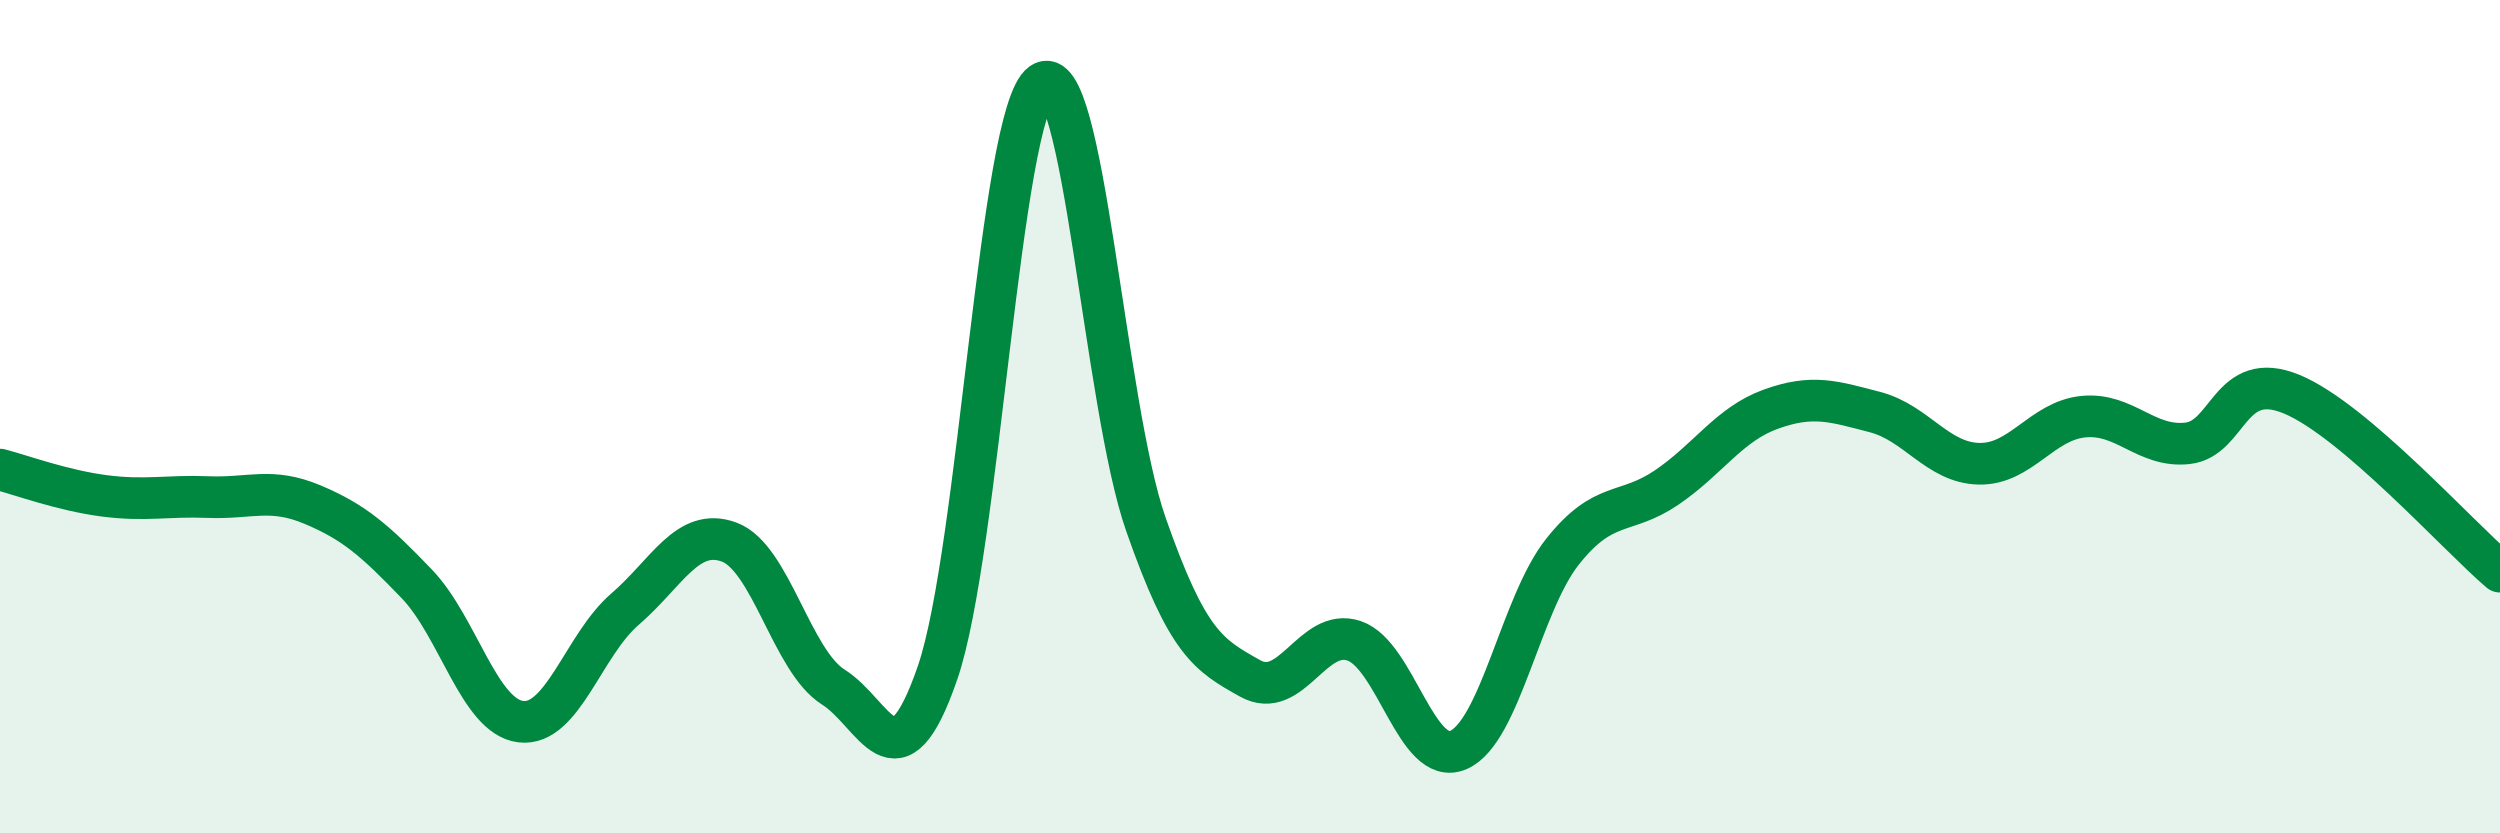 
    <svg width="60" height="20" viewBox="0 0 60 20" xmlns="http://www.w3.org/2000/svg">
      <path
        d="M 0,11.27 C 0.5,11.4 1.5,11.77 2.5,11.9 C 3.5,12.03 4,11.89 5,11.93 C 6,11.97 6.5,11.69 7.5,12.11 C 8.5,12.53 9,12.97 10,14.01 C 11,15.05 11.5,17.2 12.5,17.32 C 13.5,17.44 14,15.48 15,14.62 C 16,13.76 16.5,12.64 17.5,13.01 C 18.5,13.38 19,15.86 20,16.49 C 21,17.12 21.5,19.05 22.5,16.15 C 23.5,13.25 24,2.71 25,2 C 26,1.29 26.5,9.72 27.5,12.58 C 28.5,15.44 29,15.72 30,16.28 C 31,16.84 31.5,15.04 32.5,15.38 C 33.5,15.72 34,18.43 35,18 C 36,17.57 36.5,14.5 37.5,13.24 C 38.5,11.98 39,12.38 40,11.7 C 41,11.02 41.5,10.18 42.5,9.82 C 43.5,9.46 44,9.63 45,9.89 C 46,10.15 46.5,11.11 47.5,11.13 C 48.5,11.15 49,10.1 50,10 C 51,9.9 51.5,10.75 52.5,10.64 C 53.5,10.53 53.5,8.84 55,9.46 C 56.5,10.08 59,12.87 60,13.72L60 20L0 20Z"
        fill="#008740"
        opacity="0.1"
        stroke-linecap="round"
        stroke-linejoin="round"
      />
      <path
        d="M 0,11.27 C 0.5,11.4 1.5,11.77 2.5,11.9 C 3.5,12.03 4,11.89 5,11.93 C 6,11.97 6.5,11.69 7.5,12.11 C 8.5,12.53 9,12.97 10,14.01 C 11,15.05 11.5,17.2 12.5,17.32 C 13.5,17.44 14,15.48 15,14.62 C 16,13.76 16.5,12.64 17.5,13.01 C 18.5,13.38 19,15.86 20,16.49 C 21,17.12 21.5,19.05 22.5,16.15 C 23.5,13.25 24,2.71 25,2 C 26,1.29 26.5,9.72 27.5,12.58 C 28.5,15.44 29,15.72 30,16.28 C 31,16.84 31.5,15.04 32.5,15.38 C 33.5,15.72 34,18.43 35,18 C 36,17.57 36.5,14.5 37.5,13.24 C 38.5,11.98 39,12.38 40,11.7 C 41,11.02 41.5,10.18 42.5,9.82 C 43.5,9.46 44,9.63 45,9.89 C 46,10.15 46.5,11.11 47.5,11.13 C 48.5,11.15 49,10.1 50,10 C 51,9.9 51.5,10.75 52.5,10.64 C 53.5,10.53 53.5,8.84 55,9.46 C 56.5,10.08 59,12.87 60,13.72"
        stroke="#008740"
        stroke-width="1"
        fill="none"
        stroke-linecap="round"
        stroke-linejoin="round"
      />
    </svg>
  